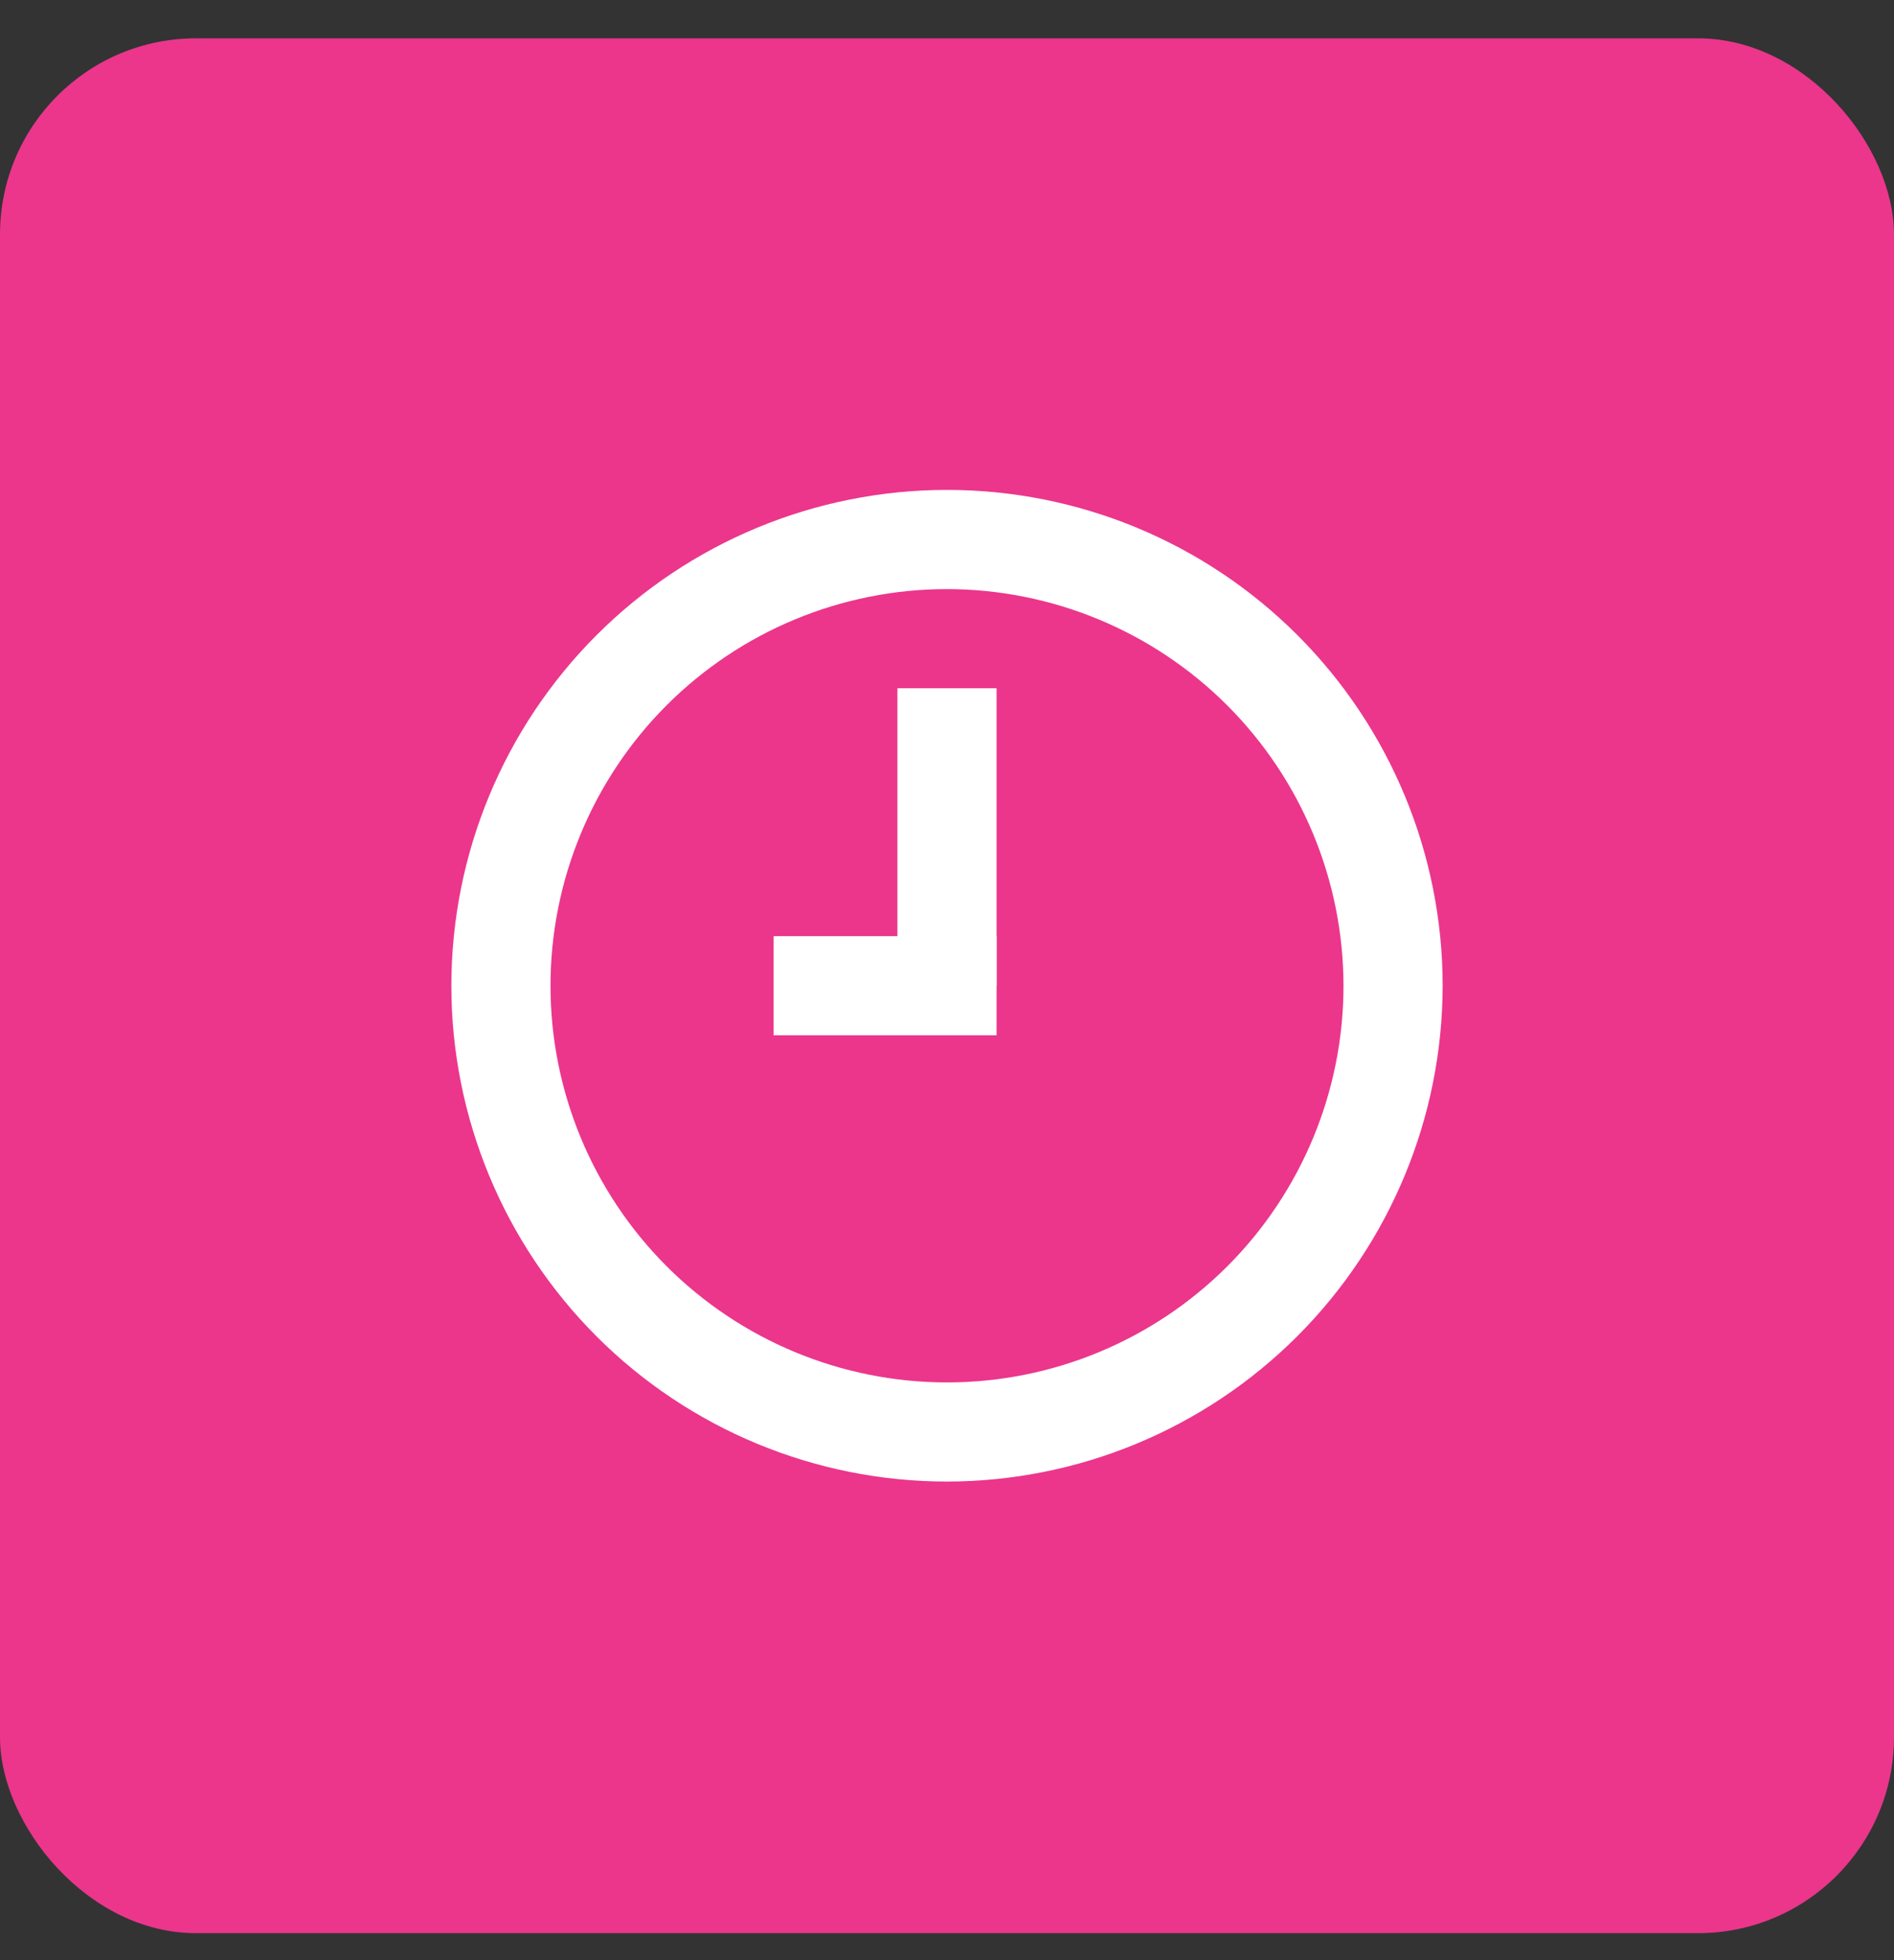 <svg width="29" height="30" viewBox="0 0 29 30" fill="none" xmlns="http://www.w3.org/2000/svg">
<rect x="0" y="0" width="29" height="30" fill="#333333" stroke="none"/>
<rect y="0.587" width="29" height="29" rx="3" fill="#EB368C"/>
<path d="M14.5 22.675C12.487 22.675 10.557 21.876 9.134 20.453C7.711 19.029 6.911 17.099 6.911 15.087C6.911 13.074 7.711 11.144 9.134 9.721C10.557 8.298 12.487 7.498 14.5 7.498C16.513 7.498 18.443 8.298 19.866 9.721C21.289 11.144 22.089 13.074 22.089 15.087C22.087 17.099 21.286 19.028 19.864 20.45C18.441 21.873 16.512 22.673 14.5 22.675ZM14.5 9.016C12.89 9.016 11.346 9.655 10.207 10.794C9.069 11.932 8.429 13.477 8.429 15.087C8.429 16.697 9.069 18.241 10.207 19.38C11.346 20.518 12.89 21.158 14.5 21.158C16.11 21.158 17.654 20.518 18.793 19.38C19.931 18.241 20.571 16.697 20.571 15.087C20.569 13.477 19.929 11.934 18.791 10.796C17.653 9.658 16.11 9.018 14.5 9.016Z" fill="white"/>
<path d="M15.259 10.533H13.741V15.087H15.259V10.533Z" fill="white"/>
<path d="M15.259 14.328H11.845V15.845H15.259V14.328Z" fill="white"/>
</svg>
